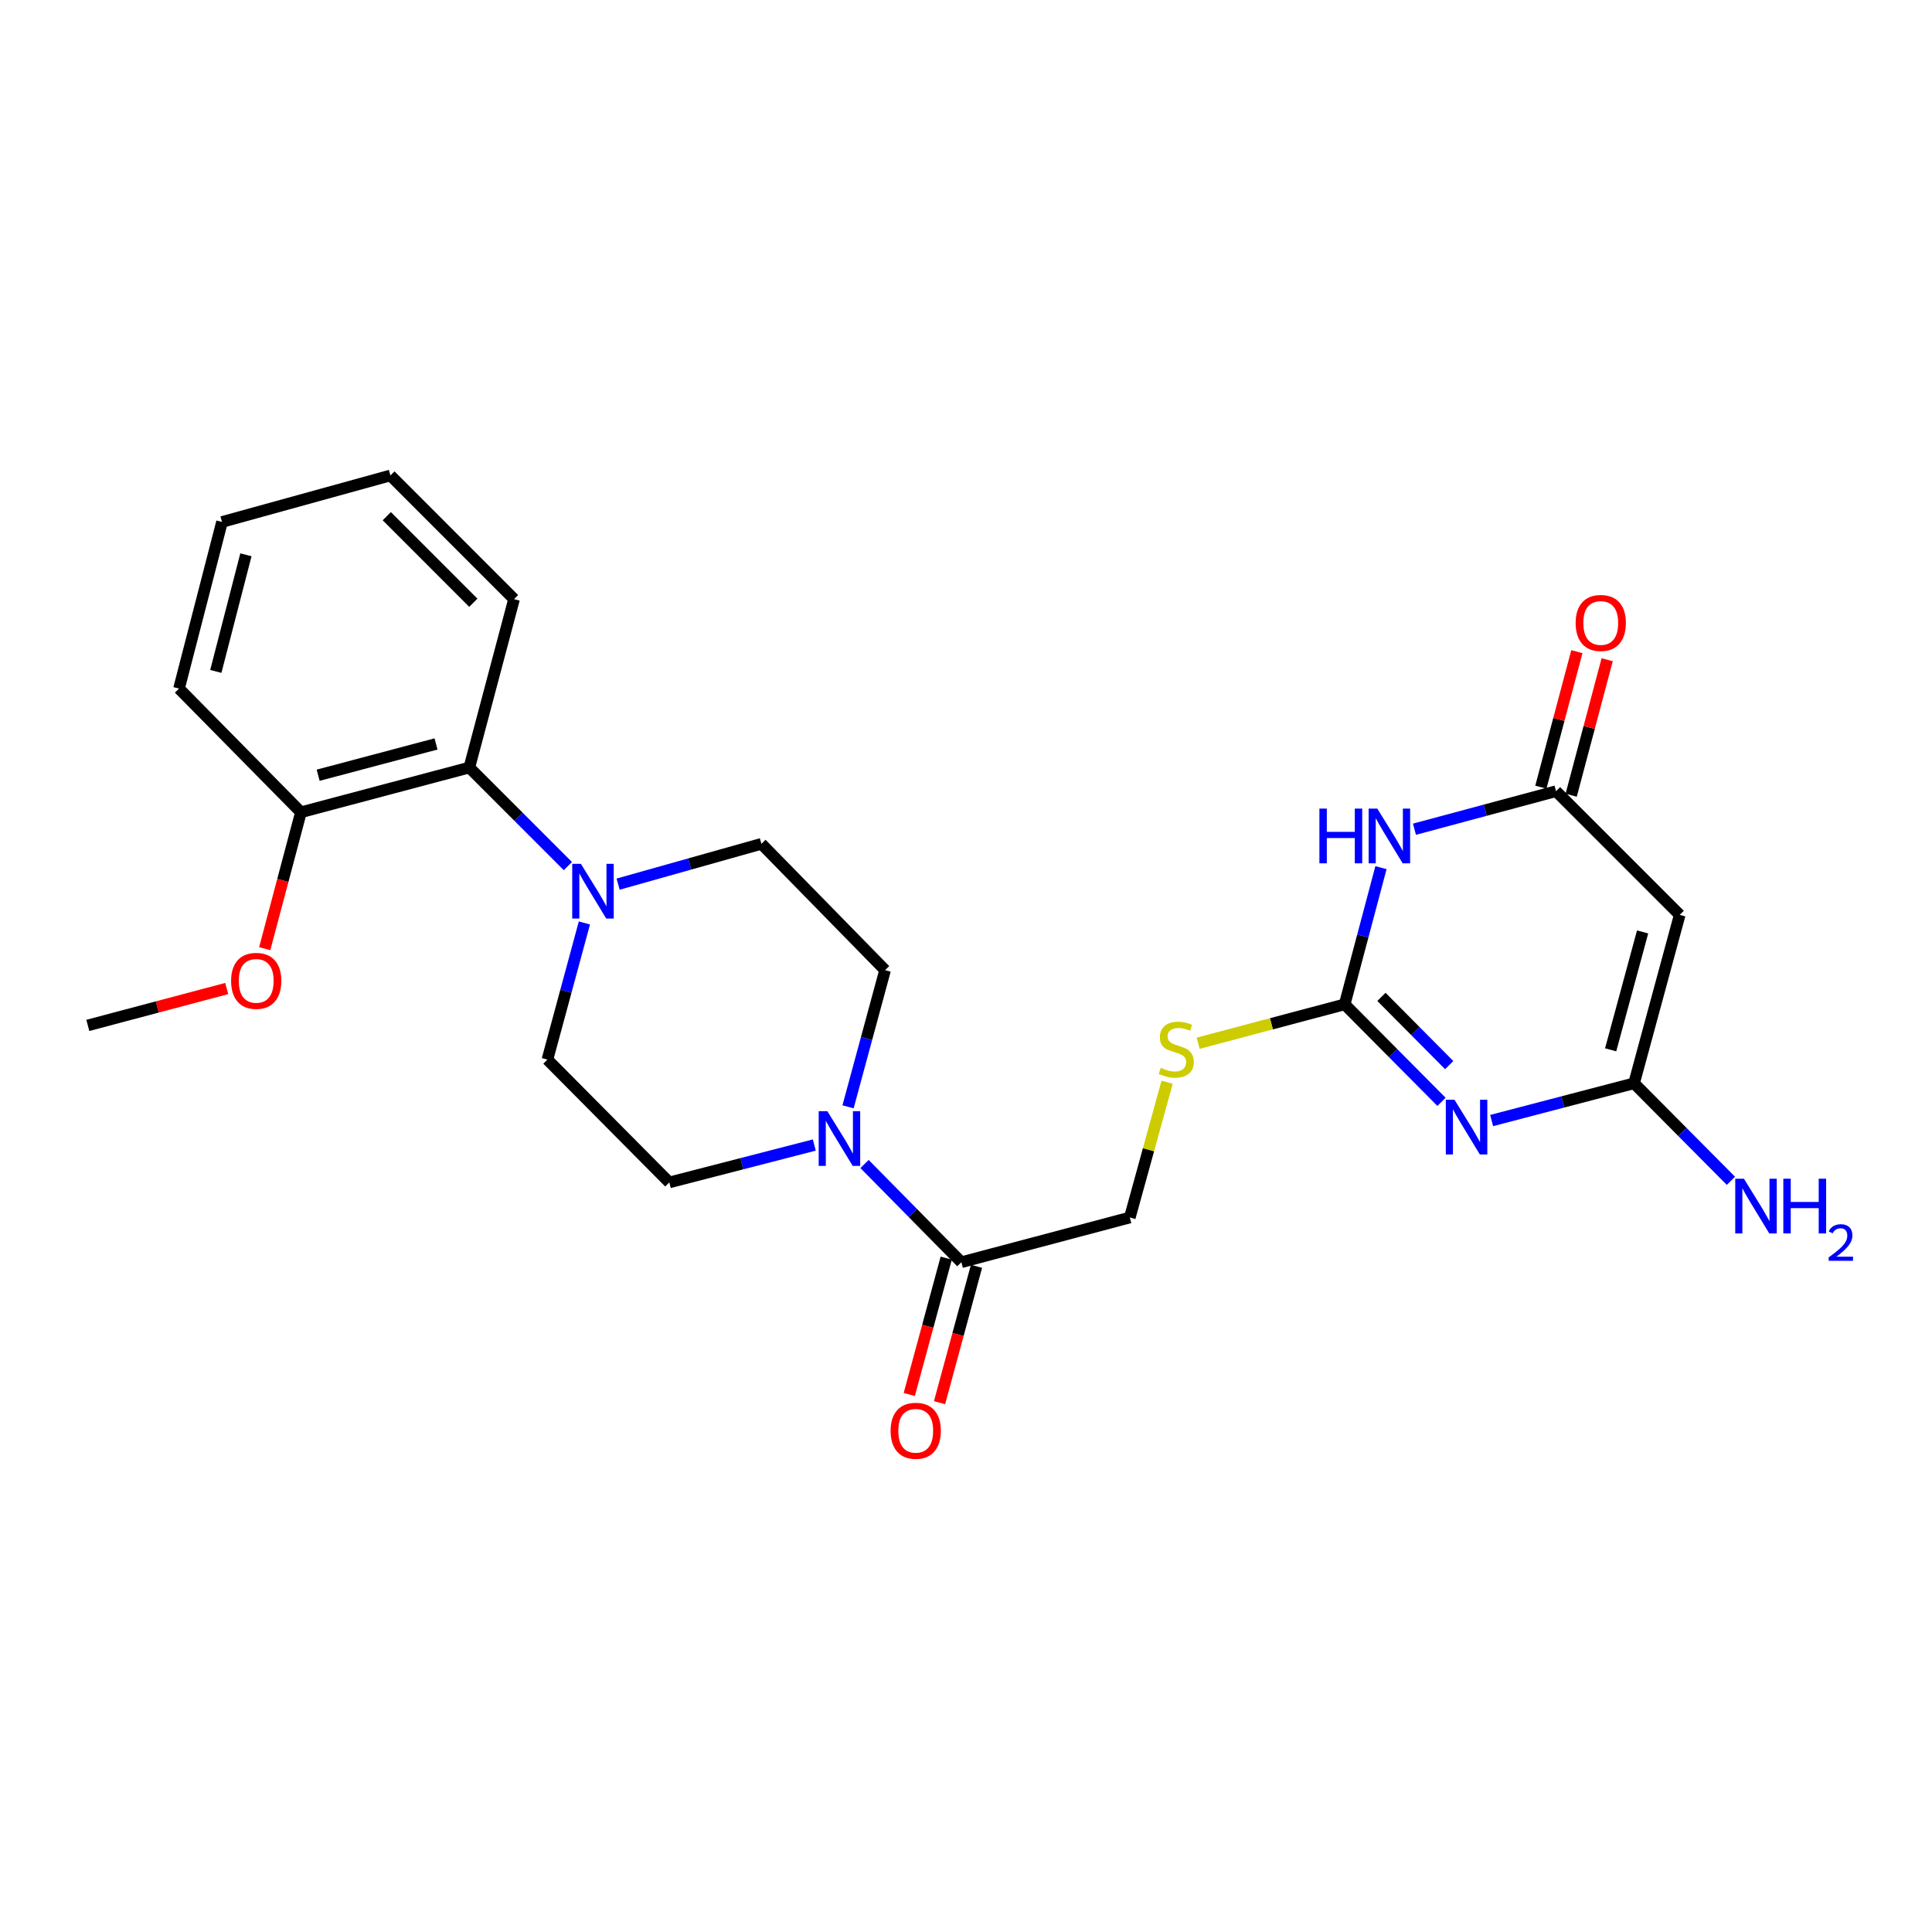 <?xml version='1.0' encoding='iso-8859-1'?>
<svg version='1.1' baseProfile='full'
              xmlns='http://www.w3.org/2000/svg'
                      xmlns:rdkit='http://www.rdkit.org/xml'
                      xmlns:xlink='http://www.w3.org/1999/xlink'
                  xml:space='preserve'
width='1000px' height='1000px' viewBox='0 0 1000 1000'>
<!-- END OF HEADER -->
<rect style='opacity:1.0;fill:#FFFFFF;stroke:none' width='1000' height='1000' x='0' y='0'> </rect>
<path class='bond-0' d='M 746.116,570.314 L 721.057,545.08' style='fill:none;fill-rule:evenodd;stroke:#0000FF;stroke-width:6px;stroke-linecap:butt;stroke-linejoin:miter;stroke-opacity:1' />
<path class='bond-0' d='M 721.057,545.08 L 695.998,519.845' style='fill:none;fill-rule:evenodd;stroke:#000000;stroke-width:6px;stroke-linecap:butt;stroke-linejoin:miter;stroke-opacity:1' />
<path class='bond-0' d='M 750.115,551.308 L 732.573,533.644' style='fill:none;fill-rule:evenodd;stroke:#0000FF;stroke-width:6px;stroke-linecap:butt;stroke-linejoin:miter;stroke-opacity:1' />
<path class='bond-0' d='M 732.573,533.644 L 715.032,515.98' style='fill:none;fill-rule:evenodd;stroke:#000000;stroke-width:6px;stroke-linecap:butt;stroke-linejoin:miter;stroke-opacity:1' />
<path class='bond-2' d='M 772.075,579.989 L 808.932,570.348' style='fill:none;fill-rule:evenodd;stroke:#0000FF;stroke-width:6px;stroke-linecap:butt;stroke-linejoin:miter;stroke-opacity:1' />
<path class='bond-2' d='M 808.932,570.348 L 845.788,560.707' style='fill:none;fill-rule:evenodd;stroke:#000000;stroke-width:6px;stroke-linecap:butt;stroke-linejoin:miter;stroke-opacity:1' />
<path class='bond-1' d='M 695.998,519.845 L 705.391,484.476' style='fill:none;fill-rule:evenodd;stroke:#000000;stroke-width:6px;stroke-linecap:butt;stroke-linejoin:miter;stroke-opacity:1' />
<path class='bond-1' d='M 705.391,484.476 L 714.784,449.107' style='fill:none;fill-rule:evenodd;stroke:#0000FF;stroke-width:6px;stroke-linecap:butt;stroke-linejoin:miter;stroke-opacity:1' />
<path class='bond-9' d='M 695.998,519.845 L 658.08,529.913' style='fill:none;fill-rule:evenodd;stroke:#000000;stroke-width:6px;stroke-linecap:butt;stroke-linejoin:miter;stroke-opacity:1' />
<path class='bond-9' d='M 658.08,529.913 L 620.162,539.981' style='fill:none;fill-rule:evenodd;stroke:#CCCC00;stroke-width:6px;stroke-linecap:butt;stroke-linejoin:miter;stroke-opacity:1' />
<path class='bond-25' d='M 732.116,429.207 L 768.755,419.364' style='fill:none;fill-rule:evenodd;stroke:#0000FF;stroke-width:6px;stroke-linecap:butt;stroke-linejoin:miter;stroke-opacity:1' />
<path class='bond-25' d='M 768.755,419.364 L 805.394,409.52' style='fill:none;fill-rule:evenodd;stroke:#000000;stroke-width:6px;stroke-linecap:butt;stroke-linejoin:miter;stroke-opacity:1' />
<path class='bond-3' d='M 845.788,560.707 L 869.42,473.537' style='fill:none;fill-rule:evenodd;stroke:#000000;stroke-width:6px;stroke-linecap:butt;stroke-linejoin:miter;stroke-opacity:1' />
<path class='bond-3' d='M 833.669,543.385 L 850.211,482.366' style='fill:none;fill-rule:evenodd;stroke:#000000;stroke-width:6px;stroke-linecap:butt;stroke-linejoin:miter;stroke-opacity:1' />
<path class='bond-18' d='M 845.788,560.707 L 870.856,585.947' style='fill:none;fill-rule:evenodd;stroke:#000000;stroke-width:6px;stroke-linecap:butt;stroke-linejoin:miter;stroke-opacity:1' />
<path class='bond-18' d='M 870.856,585.947 L 895.924,611.187' style='fill:none;fill-rule:evenodd;stroke:#0000FF;stroke-width:6px;stroke-linecap:butt;stroke-linejoin:miter;stroke-opacity:1' />
<path class='bond-4' d='M 869.42,473.537 L 805.394,409.52' style='fill:none;fill-rule:evenodd;stroke:#000000;stroke-width:6px;stroke-linecap:butt;stroke-linejoin:miter;stroke-opacity:1' />
<path class='bond-15' d='M 813.237,411.604 L 822.554,376.535' style='fill:none;fill-rule:evenodd;stroke:#000000;stroke-width:6px;stroke-linecap:butt;stroke-linejoin:miter;stroke-opacity:1' />
<path class='bond-15' d='M 822.554,376.535 L 831.871,341.465' style='fill:none;fill-rule:evenodd;stroke:#FF0000;stroke-width:6px;stroke-linecap:butt;stroke-linejoin:miter;stroke-opacity:1' />
<path class='bond-15' d='M 797.552,407.437 L 806.869,372.367' style='fill:none;fill-rule:evenodd;stroke:#000000;stroke-width:6px;stroke-linecap:butt;stroke-linejoin:miter;stroke-opacity:1' />
<path class='bond-15' d='M 806.869,372.367 L 816.186,337.298' style='fill:none;fill-rule:evenodd;stroke:#FF0000;stroke-width:6px;stroke-linecap:butt;stroke-linejoin:miter;stroke-opacity:1' />
<path class='bond-5' d='M 447.482,602.482 L 472.542,627.903' style='fill:none;fill-rule:evenodd;stroke:#0000FF;stroke-width:6px;stroke-linecap:butt;stroke-linejoin:miter;stroke-opacity:1' />
<path class='bond-5' d='M 472.542,627.903 L 497.601,653.324' style='fill:none;fill-rule:evenodd;stroke:#000000;stroke-width:6px;stroke-linecap:butt;stroke-linejoin:miter;stroke-opacity:1' />
<path class='bond-10' d='M 438.945,572.89 L 448.531,537.518' style='fill:none;fill-rule:evenodd;stroke:#0000FF;stroke-width:6px;stroke-linecap:butt;stroke-linejoin:miter;stroke-opacity:1' />
<path class='bond-10' d='M 448.531,537.518 L 458.118,502.146' style='fill:none;fill-rule:evenodd;stroke:#000000;stroke-width:6px;stroke-linecap:butt;stroke-linejoin:miter;stroke-opacity:1' />
<path class='bond-11' d='M 421.481,592.664 L 383.957,602.342' style='fill:none;fill-rule:evenodd;stroke:#0000FF;stroke-width:6px;stroke-linecap:butt;stroke-linejoin:miter;stroke-opacity:1' />
<path class='bond-11' d='M 383.957,602.342 L 346.432,612.02' style='fill:none;fill-rule:evenodd;stroke:#000000;stroke-width:6px;stroke-linecap:butt;stroke-linejoin:miter;stroke-opacity:1' />
<path class='bond-6' d='M 302.486,477.71 L 292.91,513.077' style='fill:none;fill-rule:evenodd;stroke:#0000FF;stroke-width:6px;stroke-linecap:butt;stroke-linejoin:miter;stroke-opacity:1' />
<path class='bond-6' d='M 292.91,513.077 L 283.335,548.445' style='fill:none;fill-rule:evenodd;stroke:#000000;stroke-width:6px;stroke-linecap:butt;stroke-linejoin:miter;stroke-opacity:1' />
<path class='bond-8' d='M 293.928,448.287 L 268.425,422.782' style='fill:none;fill-rule:evenodd;stroke:#0000FF;stroke-width:6px;stroke-linecap:butt;stroke-linejoin:miter;stroke-opacity:1' />
<path class='bond-8' d='M 268.425,422.782 L 242.923,397.276' style='fill:none;fill-rule:evenodd;stroke:#000000;stroke-width:6px;stroke-linecap:butt;stroke-linejoin:miter;stroke-opacity:1' />
<path class='bond-26' d='M 319.935,457.633 L 357.018,447.196' style='fill:none;fill-rule:evenodd;stroke:#0000FF;stroke-width:6px;stroke-linecap:butt;stroke-linejoin:miter;stroke-opacity:1' />
<path class='bond-26' d='M 357.018,447.196 L 394.101,436.759' style='fill:none;fill-rule:evenodd;stroke:#000000;stroke-width:6px;stroke-linecap:butt;stroke-linejoin:miter;stroke-opacity:1' />
<path class='bond-7' d='M 497.601,653.324 L 584.79,630.179' style='fill:none;fill-rule:evenodd;stroke:#000000;stroke-width:6px;stroke-linecap:butt;stroke-linejoin:miter;stroke-opacity:1' />
<path class='bond-16' d='M 489.769,651.201 L 480.204,686.493' style='fill:none;fill-rule:evenodd;stroke:#000000;stroke-width:6px;stroke-linecap:butt;stroke-linejoin:miter;stroke-opacity:1' />
<path class='bond-16' d='M 480.204,686.493 L 470.639,721.785' style='fill:none;fill-rule:evenodd;stroke:#FF0000;stroke-width:6px;stroke-linecap:butt;stroke-linejoin:miter;stroke-opacity:1' />
<path class='bond-16' d='M 505.433,655.447 L 495.868,690.739' style='fill:none;fill-rule:evenodd;stroke:#000000;stroke-width:6px;stroke-linecap:butt;stroke-linejoin:miter;stroke-opacity:1' />
<path class='bond-16' d='M 495.868,690.739 L 486.303,726.031' style='fill:none;fill-rule:evenodd;stroke:#FF0000;stroke-width:6px;stroke-linecap:butt;stroke-linejoin:miter;stroke-opacity:1' />
<path class='bond-17' d='M 242.923,397.276 L 155.77,420.421' style='fill:none;fill-rule:evenodd;stroke:#000000;stroke-width:6px;stroke-linecap:butt;stroke-linejoin:miter;stroke-opacity:1' />
<path class='bond-17' d='M 225.685,385.062 L 164.678,401.263' style='fill:none;fill-rule:evenodd;stroke:#000000;stroke-width:6px;stroke-linecap:butt;stroke-linejoin:miter;stroke-opacity:1' />
<path class='bond-20' d='M 242.923,397.276 L 266.068,310.114' style='fill:none;fill-rule:evenodd;stroke:#000000;stroke-width:6px;stroke-linecap:butt;stroke-linejoin:miter;stroke-opacity:1' />
<path class='bond-14' d='M 604.102,560.131 L 594.446,595.155' style='fill:none;fill-rule:evenodd;stroke:#CCCC00;stroke-width:6px;stroke-linecap:butt;stroke-linejoin:miter;stroke-opacity:1' />
<path class='bond-14' d='M 594.446,595.155 L 584.79,630.179' style='fill:none;fill-rule:evenodd;stroke:#000000;stroke-width:6px;stroke-linecap:butt;stroke-linejoin:miter;stroke-opacity:1' />
<path class='bond-12' d='M 458.118,502.146 L 394.101,436.759' style='fill:none;fill-rule:evenodd;stroke:#000000;stroke-width:6px;stroke-linecap:butt;stroke-linejoin:miter;stroke-opacity:1' />
<path class='bond-13' d='M 346.432,612.02 L 283.335,548.445' style='fill:none;fill-rule:evenodd;stroke:#000000;stroke-width:6px;stroke-linecap:butt;stroke-linejoin:miter;stroke-opacity:1' />
<path class='bond-19' d='M 155.77,420.421 L 146.394,455.728' style='fill:none;fill-rule:evenodd;stroke:#000000;stroke-width:6px;stroke-linecap:butt;stroke-linejoin:miter;stroke-opacity:1' />
<path class='bond-19' d='M 146.394,455.728 L 137.018,491.035' style='fill:none;fill-rule:evenodd;stroke:#FF0000;stroke-width:6px;stroke-linecap:butt;stroke-linejoin:miter;stroke-opacity:1' />
<path class='bond-21' d='M 155.77,420.421 L 92.656,356.404' style='fill:none;fill-rule:evenodd;stroke:#000000;stroke-width:6px;stroke-linecap:butt;stroke-linejoin:miter;stroke-opacity:1' />
<path class='bond-22' d='M 117.362,511.659 L 81.408,521.202' style='fill:none;fill-rule:evenodd;stroke:#FF0000;stroke-width:6px;stroke-linecap:butt;stroke-linejoin:miter;stroke-opacity:1' />
<path class='bond-22' d='M 81.408,521.202 L 45.455,530.746' style='fill:none;fill-rule:evenodd;stroke:#000000;stroke-width:6px;stroke-linecap:butt;stroke-linejoin:miter;stroke-opacity:1' />
<path class='bond-23' d='M 266.068,310.114 L 202.079,246.098' style='fill:none;fill-rule:evenodd;stroke:#000000;stroke-width:6px;stroke-linecap:butt;stroke-linejoin:miter;stroke-opacity:1' />
<path class='bond-23' d='M 244.991,311.985 L 200.199,267.174' style='fill:none;fill-rule:evenodd;stroke:#000000;stroke-width:6px;stroke-linecap:butt;stroke-linejoin:miter;stroke-opacity:1' />
<path class='bond-27' d='M 92.656,356.404 L 114.908,270.171' style='fill:none;fill-rule:evenodd;stroke:#000000;stroke-width:6px;stroke-linecap:butt;stroke-linejoin:miter;stroke-opacity:1' />
<path class='bond-27' d='M 111.708,347.525 L 127.285,287.162' style='fill:none;fill-rule:evenodd;stroke:#000000;stroke-width:6px;stroke-linecap:butt;stroke-linejoin:miter;stroke-opacity:1' />
<path class='bond-24' d='M 202.079,246.098 L 114.908,270.171' style='fill:none;fill-rule:evenodd;stroke:#000000;stroke-width:6px;stroke-linecap:butt;stroke-linejoin:miter;stroke-opacity:1' />
<path  class='atom-0' d='M 752.835 569.224
L 762.115 584.224
Q 763.035 585.704, 764.515 588.384
Q 765.995 591.064, 766.075 591.224
L 766.075 569.224
L 769.835 569.224
L 769.835 597.544
L 765.955 597.544
L 755.995 581.144
Q 754.835 579.224, 753.595 577.024
Q 752.395 574.824, 752.035 574.144
L 752.035 597.544
L 748.355 597.544
L 748.355 569.224
L 752.835 569.224
' fill='#0000FF'/>
<path  class='atom-2' d='M 682.923 418.532
L 686.763 418.532
L 686.763 430.572
L 701.243 430.572
L 701.243 418.532
L 705.083 418.532
L 705.083 446.852
L 701.243 446.852
L 701.243 433.772
L 686.763 433.772
L 686.763 446.852
L 682.923 446.852
L 682.923 418.532
' fill='#0000FF'/>
<path  class='atom-2' d='M 712.883 418.532
L 722.163 433.532
Q 723.083 435.012, 724.563 437.692
Q 726.043 440.372, 726.123 440.532
L 726.123 418.532
L 729.883 418.532
L 729.883 446.852
L 726.003 446.852
L 716.043 430.452
Q 714.883 428.532, 713.643 426.332
Q 712.443 424.132, 712.083 423.452
L 712.083 446.852
L 708.403 446.852
L 708.403 418.532
L 712.883 418.532
' fill='#0000FF'/>
<path  class='atom-6' d='M 428.235 575.148
L 437.515 590.148
Q 438.435 591.628, 439.915 594.308
Q 441.395 596.988, 441.475 597.148
L 441.475 575.148
L 445.235 575.148
L 445.235 603.468
L 441.355 603.468
L 431.395 587.068
Q 430.235 585.148, 428.995 582.948
Q 427.795 580.748, 427.435 580.068
L 427.435 603.468
L 423.755 603.468
L 423.755 575.148
L 428.235 575.148
' fill='#0000FF'/>
<path  class='atom-7' d='M 300.671 447.132
L 309.951 462.132
Q 310.871 463.612, 312.351 466.292
Q 313.831 468.972, 313.911 469.132
L 313.911 447.132
L 317.671 447.132
L 317.671 475.452
L 313.791 475.452
L 303.831 459.052
Q 302.671 457.132, 301.431 454.932
Q 300.231 452.732, 299.871 452.052
L 299.871 475.452
L 296.191 475.452
L 296.191 447.132
L 300.671 447.132
' fill='#0000FF'/>
<path  class='atom-10' d='M 600.827 552.71
Q 601.147 552.83, 602.467 553.39
Q 603.787 553.95, 605.227 554.31
Q 606.707 554.63, 608.147 554.63
Q 610.827 554.63, 612.387 553.35
Q 613.947 552.03, 613.947 549.75
Q 613.947 548.19, 613.147 547.23
Q 612.387 546.27, 611.187 545.75
Q 609.987 545.23, 607.987 544.63
Q 605.467 543.87, 603.947 543.15
Q 602.467 542.43, 601.387 540.91
Q 600.347 539.39, 600.347 536.83
Q 600.347 533.27, 602.747 531.07
Q 605.187 528.87, 609.987 528.87
Q 613.267 528.87, 616.987 530.43
L 616.067 533.51
Q 612.667 532.11, 610.107 532.11
Q 607.347 532.11, 605.827 533.27
Q 604.307 534.39, 604.347 536.35
Q 604.347 537.87, 605.107 538.79
Q 605.907 539.71, 607.027 540.23
Q 608.187 540.75, 610.107 541.35
Q 612.667 542.15, 614.187 542.95
Q 615.707 543.75, 616.787 545.39
Q 617.907 546.99, 617.907 549.75
Q 617.907 553.67, 615.267 555.79
Q 612.667 557.87, 608.307 557.87
Q 605.787 557.87, 603.867 557.31
Q 601.987 556.79, 599.747 555.87
L 600.827 552.71
' fill='#CCCC00'/>
<path  class='atom-16' d='M 815.549 322.447
Q 815.549 315.647, 818.909 311.847
Q 822.269 308.047, 828.549 308.047
Q 834.829 308.047, 838.189 311.847
Q 841.549 315.647, 841.549 322.447
Q 841.549 329.327, 838.149 333.247
Q 834.749 337.127, 828.549 337.127
Q 822.309 337.127, 818.909 333.247
Q 815.549 329.367, 815.549 322.447
M 828.549 333.927
Q 832.869 333.927, 835.189 331.047
Q 837.549 328.127, 837.549 322.447
Q 837.549 316.887, 835.189 314.087
Q 832.869 311.247, 828.549 311.247
Q 824.229 311.247, 821.869 314.047
Q 819.549 316.847, 819.549 322.447
Q 819.549 328.167, 821.869 331.047
Q 824.229 333.927, 828.549 333.927
' fill='#FF0000'/>
<path  class='atom-17' d='M 460.978 740.566
Q 460.978 733.766, 464.338 729.966
Q 467.698 726.166, 473.978 726.166
Q 480.258 726.166, 483.618 729.966
Q 486.978 733.766, 486.978 740.566
Q 486.978 747.446, 483.578 751.366
Q 480.178 755.246, 473.978 755.246
Q 467.738 755.246, 464.338 751.366
Q 460.978 747.486, 460.978 740.566
M 473.978 752.046
Q 478.298 752.046, 480.618 749.166
Q 482.978 746.246, 482.978 740.566
Q 482.978 735.006, 480.618 732.206
Q 478.298 729.366, 473.978 729.366
Q 469.658 729.366, 467.298 732.166
Q 464.978 734.966, 464.978 740.566
Q 464.978 746.286, 467.298 749.166
Q 469.658 752.046, 473.978 752.046
' fill='#FF0000'/>
<path  class='atom-19' d='M 902.643 610.095
L 911.923 625.095
Q 912.843 626.575, 914.323 629.255
Q 915.803 631.935, 915.883 632.095
L 915.883 610.095
L 919.643 610.095
L 919.643 638.415
L 915.763 638.415
L 905.803 622.015
Q 904.643 620.095, 903.403 617.895
Q 902.203 615.695, 901.843 615.015
L 901.843 638.415
L 898.163 638.415
L 898.163 610.095
L 902.643 610.095
' fill='#0000FF'/>
<path  class='atom-19' d='M 923.043 610.095
L 926.883 610.095
L 926.883 622.135
L 941.363 622.135
L 941.363 610.095
L 945.203 610.095
L 945.203 638.415
L 941.363 638.415
L 941.363 625.335
L 926.883 625.335
L 926.883 638.415
L 923.043 638.415
L 923.043 610.095
' fill='#0000FF'/>
<path  class='atom-19' d='M 946.576 637.422
Q 947.262 635.653, 948.899 634.676
Q 950.536 633.673, 952.806 633.673
Q 955.631 633.673, 957.215 635.204
Q 958.799 636.735, 958.799 639.454
Q 958.799 642.226, 956.74 644.814
Q 954.707 647.401, 950.483 650.463
L 959.116 650.463
L 959.116 652.575
L 946.523 652.575
L 946.523 650.806
Q 950.008 648.325, 952.067 646.477
Q 954.153 644.629, 955.156 642.966
Q 956.159 641.302, 956.159 639.586
Q 956.159 637.791, 955.261 636.788
Q 954.364 635.785, 952.806 635.785
Q 951.301 635.785, 950.298 636.392
Q 949.295 636.999, 948.582 638.346
L 946.576 637.422
' fill='#0000FF'/>
<path  class='atom-20' d='M 119.616 507.69
Q 119.616 500.89, 122.976 497.09
Q 126.336 493.29, 132.616 493.29
Q 138.896 493.29, 142.256 497.09
Q 145.616 500.89, 145.616 507.69
Q 145.616 514.57, 142.216 518.49
Q 138.816 522.37, 132.616 522.37
Q 126.376 522.37, 122.976 518.49
Q 119.616 514.61, 119.616 507.69
M 132.616 519.17
Q 136.936 519.17, 139.256 516.29
Q 141.616 513.37, 141.616 507.69
Q 141.616 502.13, 139.256 499.33
Q 136.936 496.49, 132.616 496.49
Q 128.296 496.49, 125.936 499.29
Q 123.616 502.09, 123.616 507.69
Q 123.616 513.41, 125.936 516.29
Q 128.296 519.17, 132.616 519.17
' fill='#FF0000'/>
</svg>
